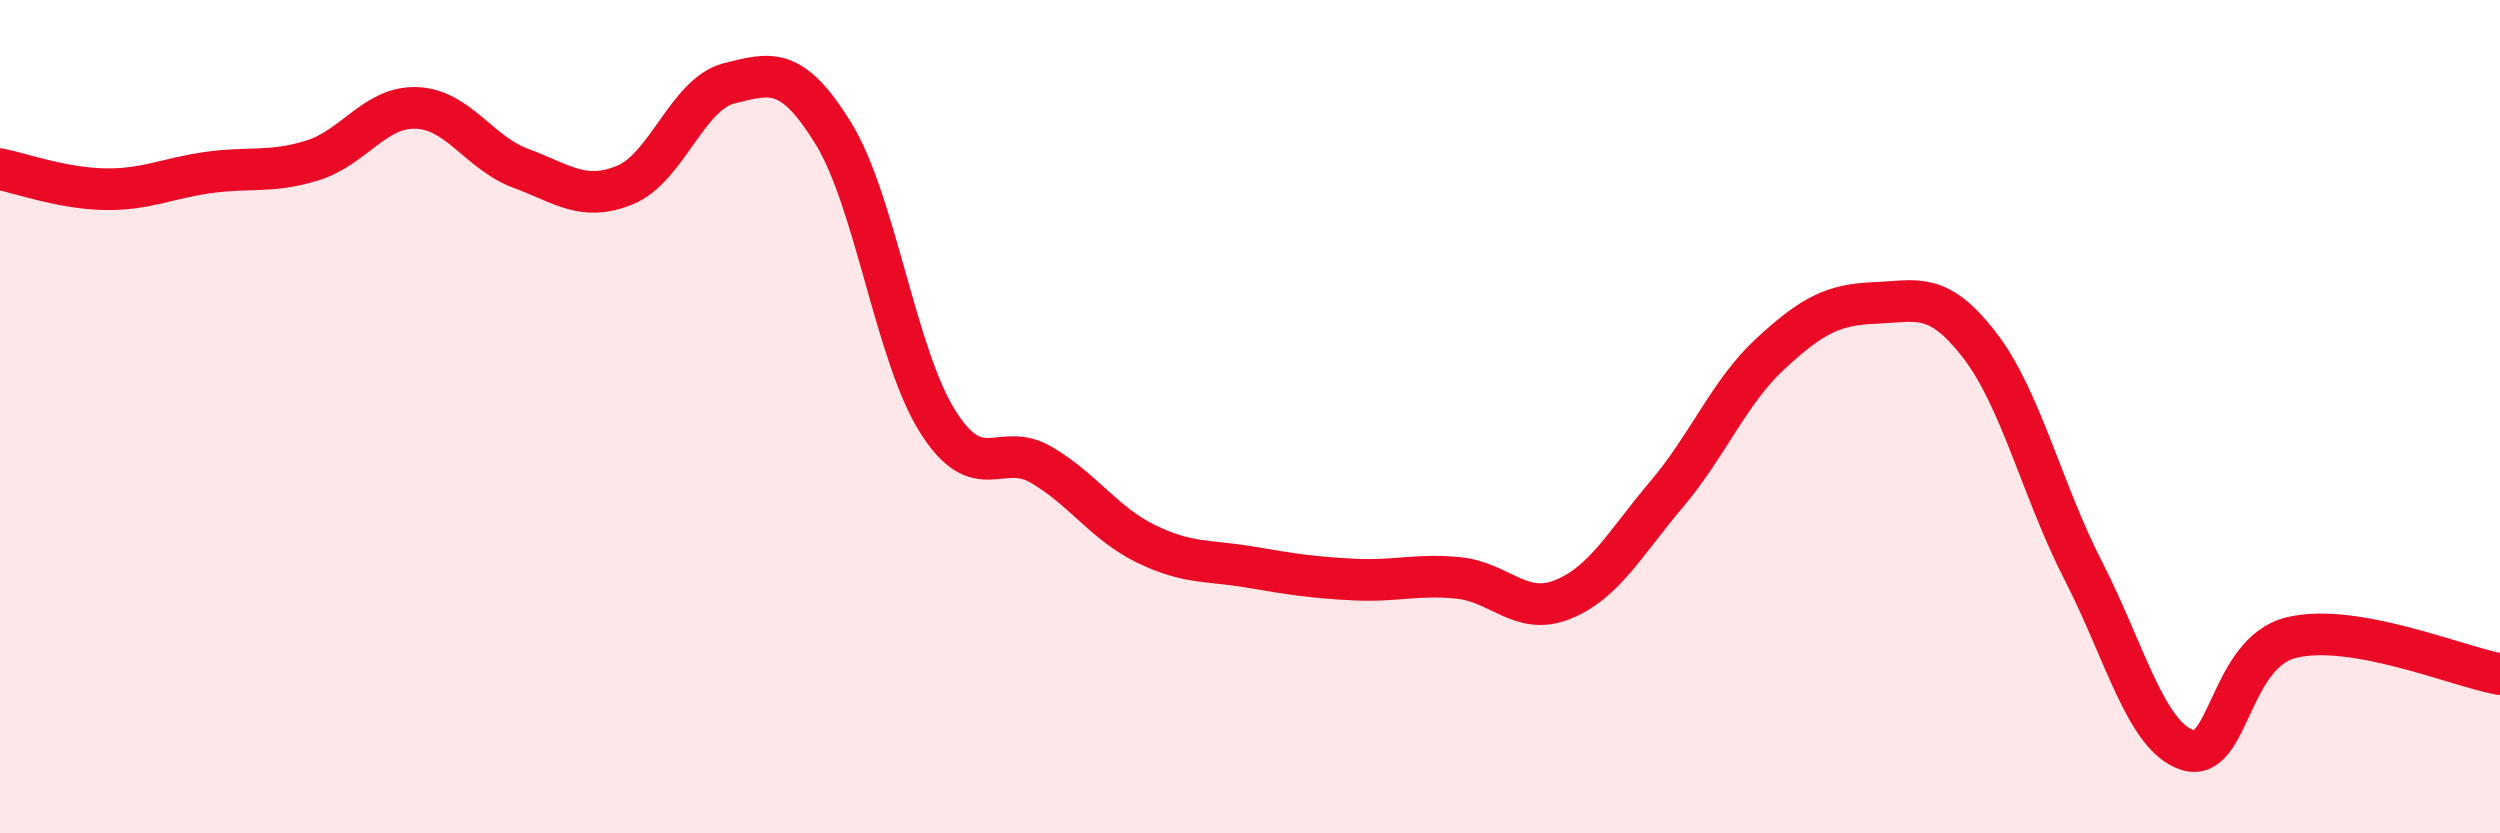 
    <svg width="60" height="20" viewBox="0 0 60 20" xmlns="http://www.w3.org/2000/svg">
      <path
        d="M 0,4.06 C 0.5,4.16 1.5,4.52 2.5,4.54 C 3.5,4.56 4,4.28 5,4.14 C 6,4 6.5,4.16 7.5,3.85 C 8.5,3.54 9,2.55 10,2.59 C 11,2.63 11.5,3.67 12.5,4.04 C 13.5,4.41 14,4.85 15,4.44 C 16,4.03 16.5,2.25 17.5,2 C 18.5,1.75 19,1.58 20,3.2 C 21,4.82 21.5,8.52 22.5,10.11 C 23.5,11.7 24,10.57 25,11.16 C 26,11.75 26.5,12.56 27.5,13.05 C 28.5,13.54 29,13.44 30,13.61 C 31,13.78 31.5,13.86 32.5,13.91 C 33.5,13.96 34,13.77 35,13.87 C 36,13.97 36.5,14.79 37.5,14.39 C 38.5,13.99 39,13.04 40,11.86 C 41,10.68 41.5,9.4 42.5,8.48 C 43.5,7.56 44,7.31 45,7.27 C 46,7.23 46.5,6.98 47.5,8.27 C 48.5,9.56 49,11.75 50,13.7 C 51,15.65 51.5,17.68 52.5,18 C 53.5,18.32 53.5,15.66 55,15.3 C 56.5,14.94 59,16 60,16.18L60 20L0 20Z"
        fill="#EB0A25"
        opacity="0.1"
        stroke-linecap="round"
        stroke-linejoin="round"
      />
      <path
        d="M 0,4.06 C 0.5,4.16 1.5,4.52 2.5,4.54 C 3.5,4.56 4,4.28 5,4.14 C 6,4 6.5,4.16 7.5,3.85 C 8.5,3.54 9,2.55 10,2.59 C 11,2.63 11.5,3.67 12.5,4.04 C 13.5,4.41 14,4.85 15,4.44 C 16,4.03 16.5,2.25 17.5,2 C 18.5,1.75 19,1.58 20,3.2 C 21,4.82 21.5,8.52 22.5,10.11 C 23.5,11.7 24,10.57 25,11.16 C 26,11.75 26.5,12.56 27.5,13.05 C 28.5,13.54 29,13.44 30,13.61 C 31,13.78 31.5,13.86 32.5,13.91 C 33.5,13.96 34,13.77 35,13.87 C 36,13.97 36.5,14.79 37.5,14.39 C 38.5,13.99 39,13.04 40,11.86 C 41,10.68 41.5,9.4 42.5,8.48 C 43.5,7.56 44,7.31 45,7.27 C 46,7.23 46.5,6.98 47.5,8.27 C 48.5,9.56 49,11.75 50,13.7 C 51,15.65 51.5,17.68 52.5,18 C 53.5,18.32 53.5,15.66 55,15.3 C 56.5,14.94 59,16 60,16.18"
        stroke="#EB0A25"
        stroke-width="1"
        fill="none"
        stroke-linecap="round"
        stroke-linejoin="round"
      />
    </svg>
  